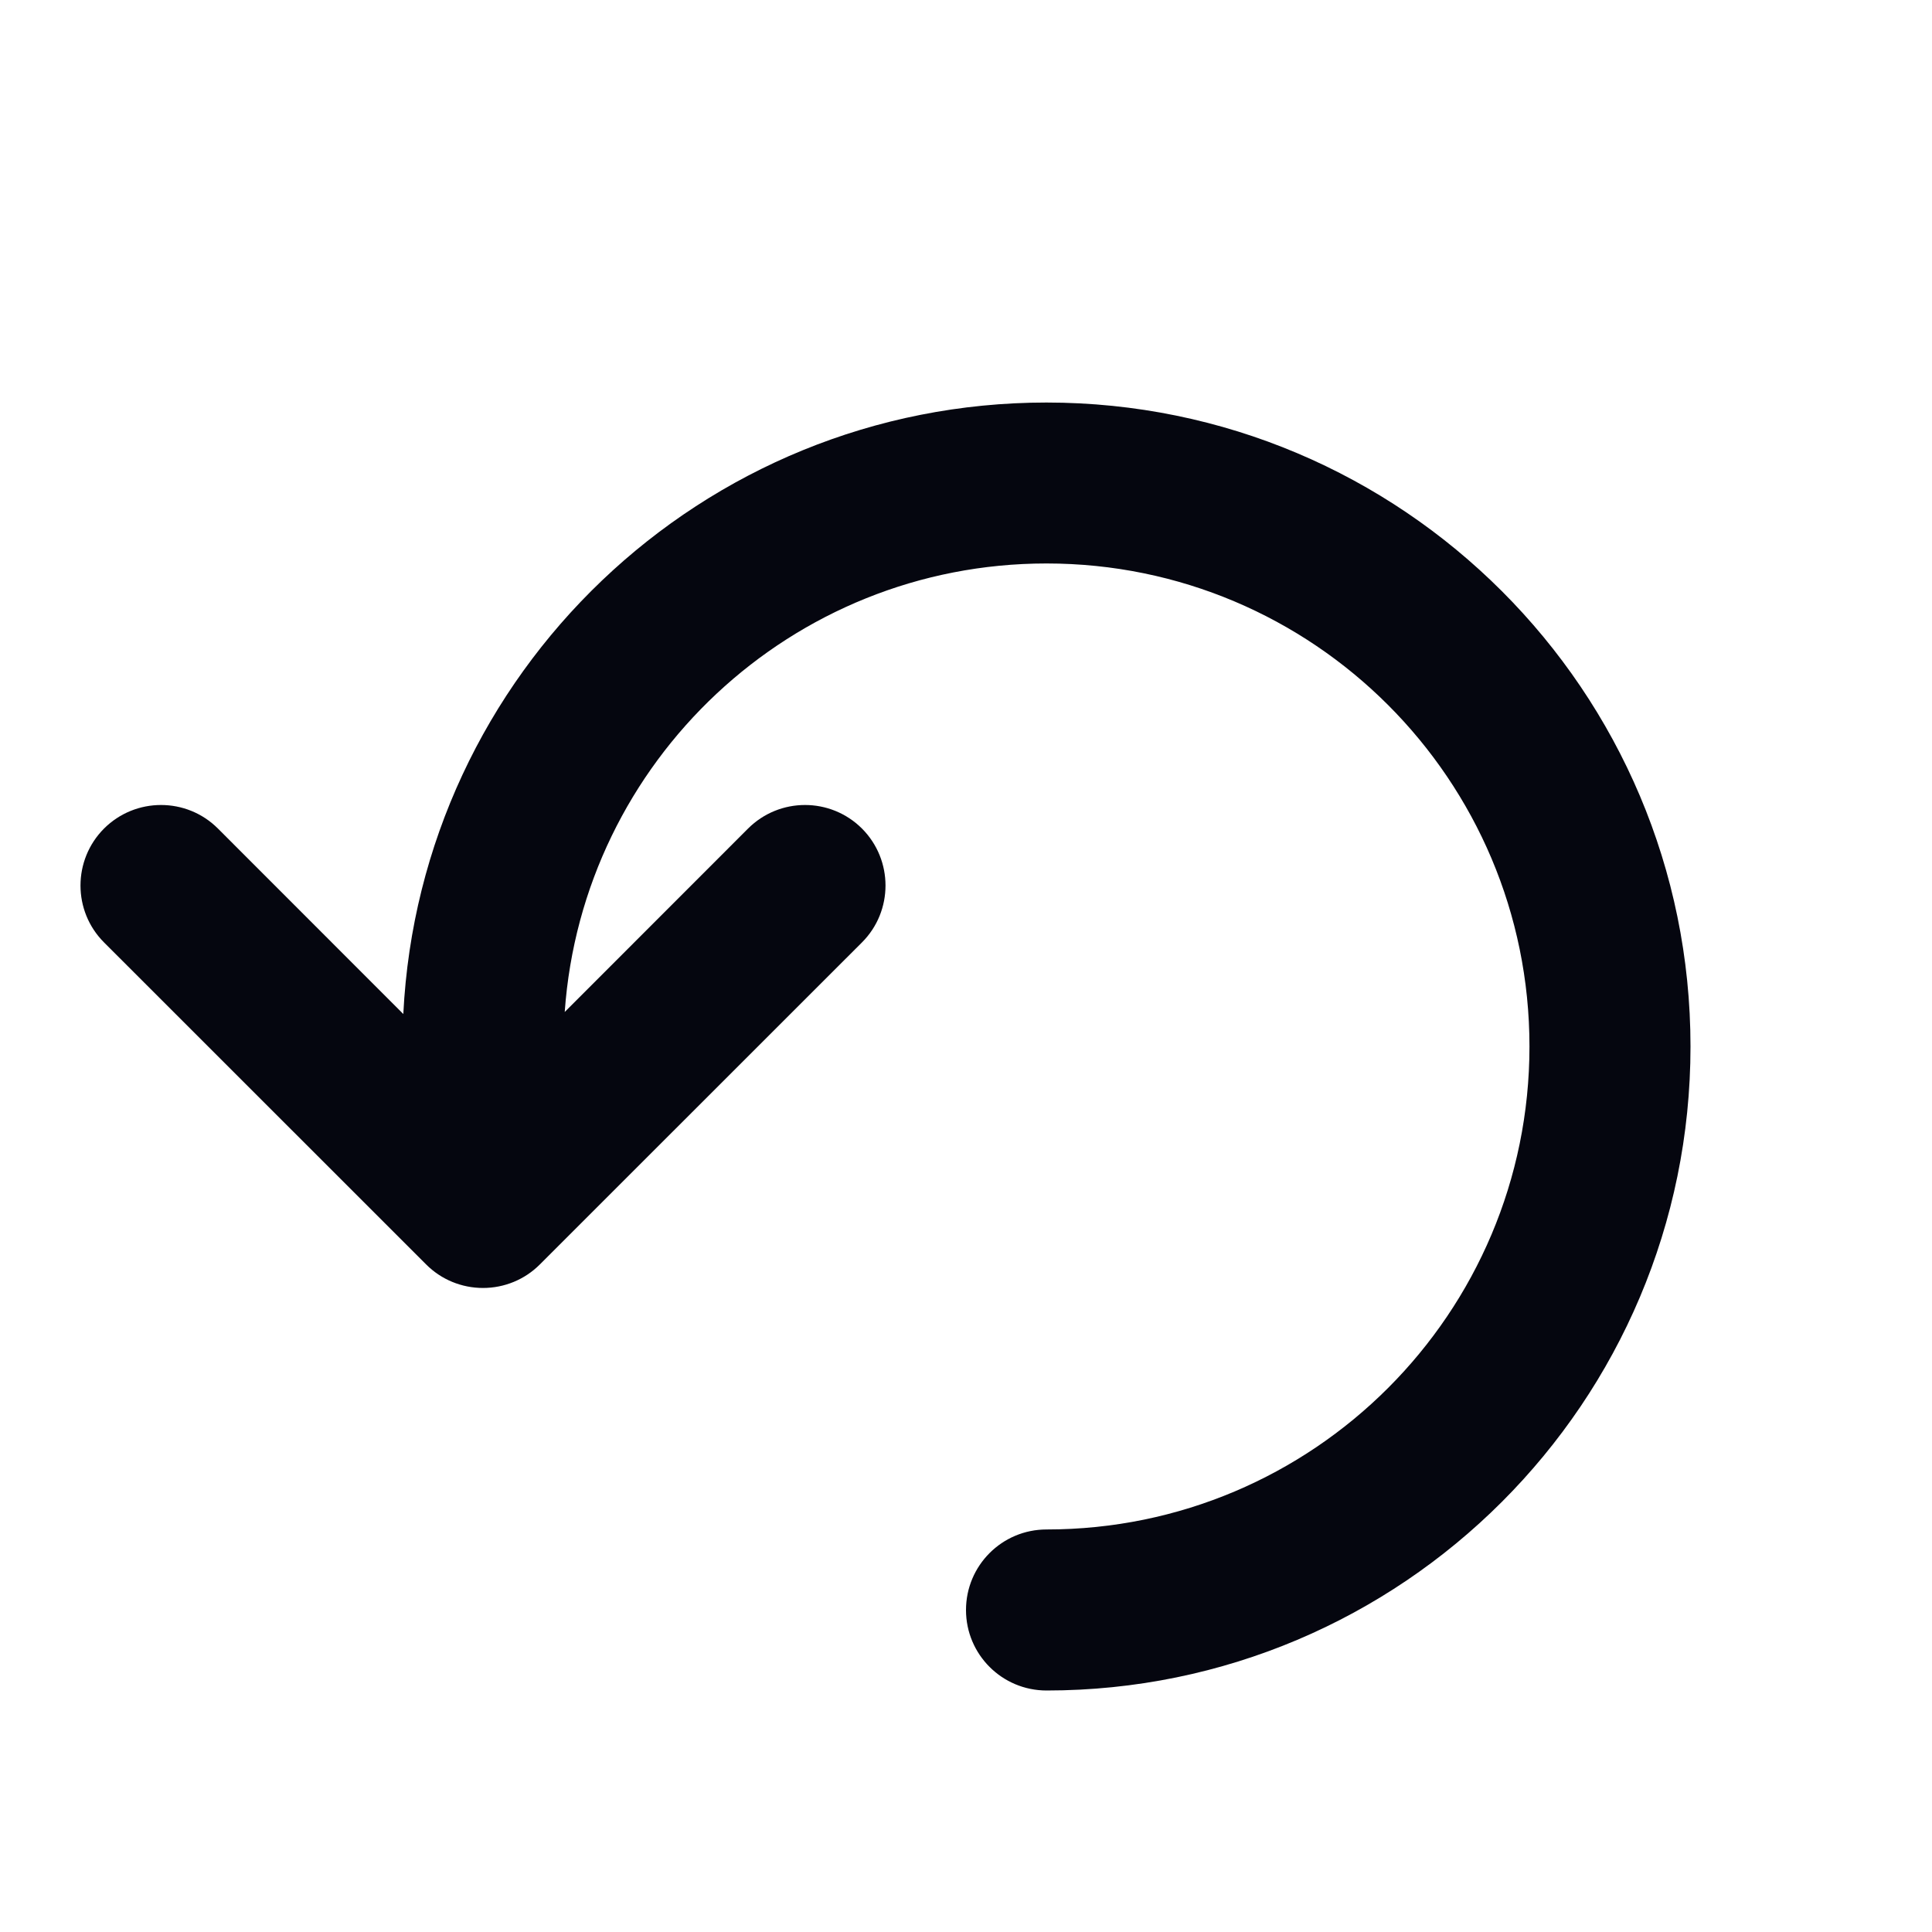 <svg width="20" height="20" viewBox="0 0 20 20" fill="none" xmlns="http://www.w3.org/2000/svg">
<path d="M10.834 15.833C13.595 15.833 15.833 13.595 15.833 10.833C15.833 8.072 13.595 5.833 10.833 5.833C8.192 5.833 6.029 7.881 5.846 10.476L7.744 8.577C8.07 8.252 8.597 8.252 8.923 8.577C9.248 8.903 9.248 9.431 8.923 9.756L5.589 13.089C5.433 13.246 5.221 13.333 5 13.333C4.779 13.333 4.567 13.246 4.411 13.089L1.077 9.756C0.752 9.431 0.752 8.903 1.077 8.577C1.403 8.252 1.931 8.252 2.256 8.577L4.175 10.497C4.35 6.971 7.264 4.167 10.833 4.167C14.515 4.167 17.5 7.152 17.5 10.833C17.5 14.515 14.515 17.5 10.834 17.5C10.833 17.5 10.834 17.5 10.834 17.5C10.373 17.5 10 17.127 10 16.667C10 16.206 10.373 15.833 10.834 15.833C10.834 15.833 10.833 15.833 10.834 15.833Z" fill="#05060F"/>
</svg>
